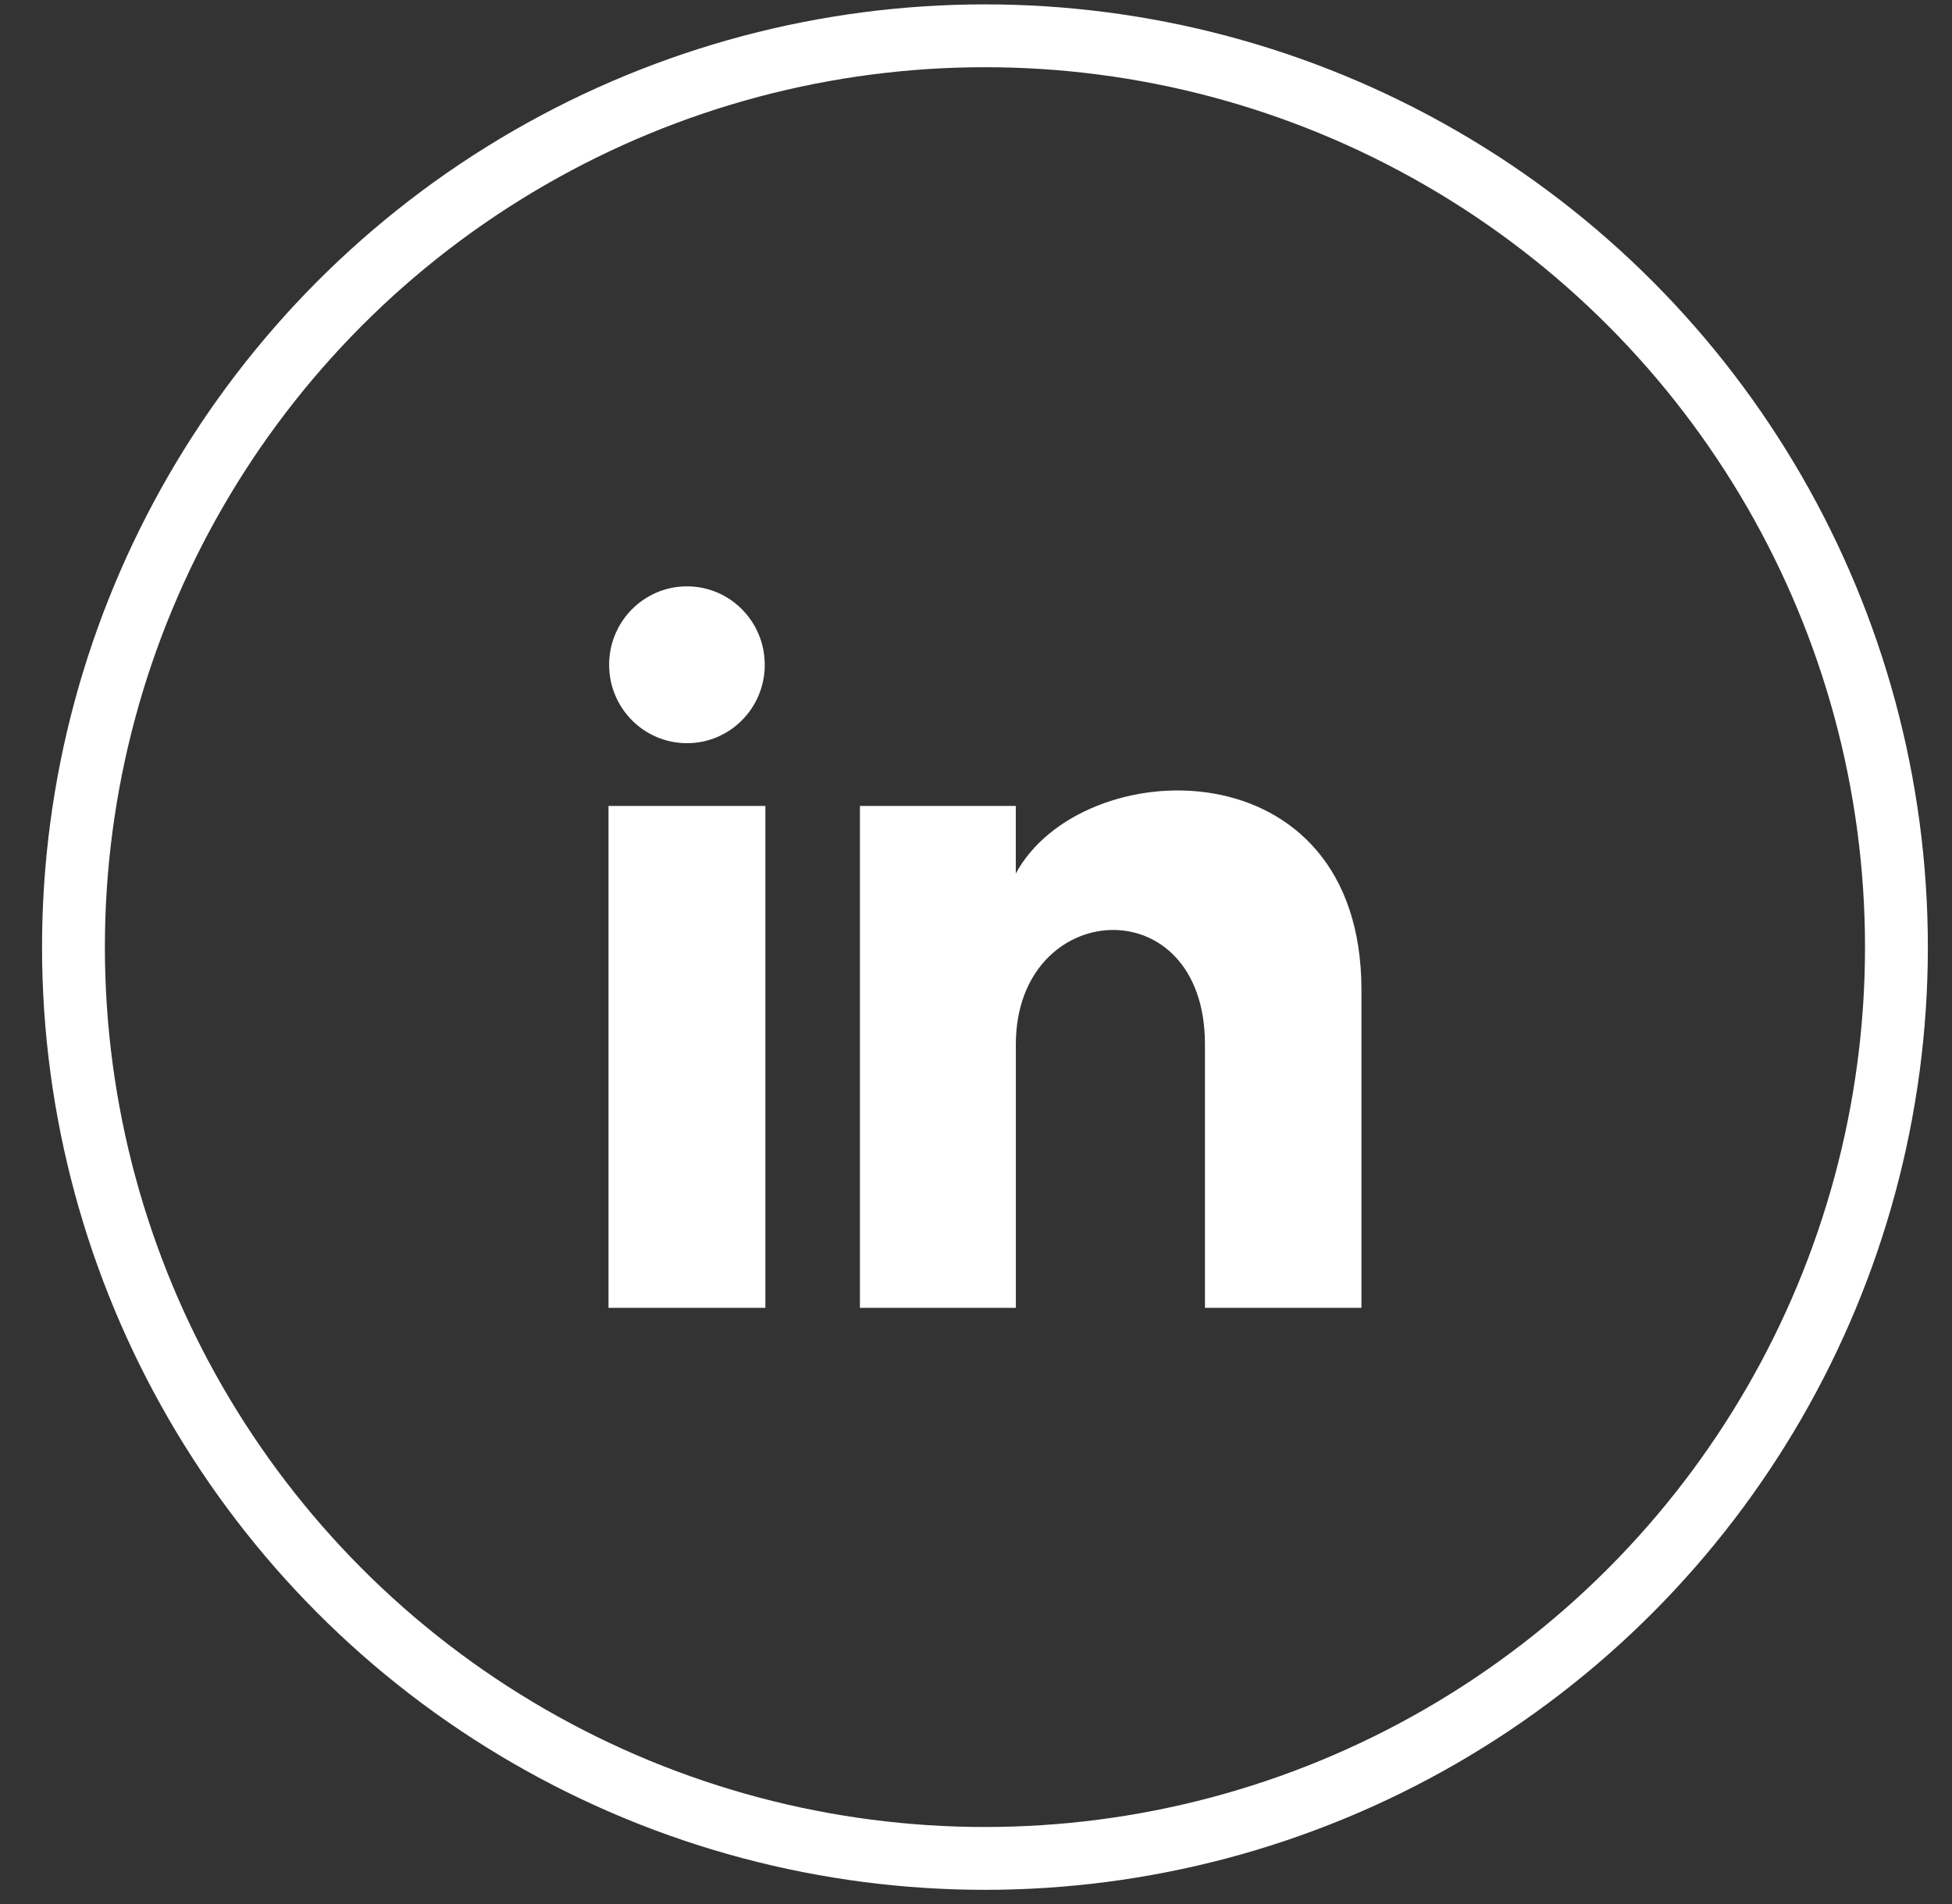 <svg width="41" height="40" viewBox="0 0 41 40" fill="none" xmlns="http://www.w3.org/2000/svg"><rect x="0" y="0" width="41" height="40" fill="#333333" stroke="none"/><circle cx="20.688" cy="19.897" r="19.145" stroke="white" stroke-width="1.32"/><path d="M16.063 13.966C16.063 14.876 15.332 15.613 14.429 15.613C13.526 15.613 12.794 14.876 12.794 13.966C12.794 13.056 13.526 12.318 14.429 12.318C15.332 12.318 16.063 13.056 16.063 13.966ZM16.076 16.931H12.781V27.475H16.076V16.931ZM21.336 16.931H18.062V27.475H21.337V21.94C21.337 18.863 25.309 18.611 25.309 21.94V27.475H28.596V20.799C28.596 15.606 22.717 15.795 21.336 18.351V16.931Z" fill="white"/></svg>